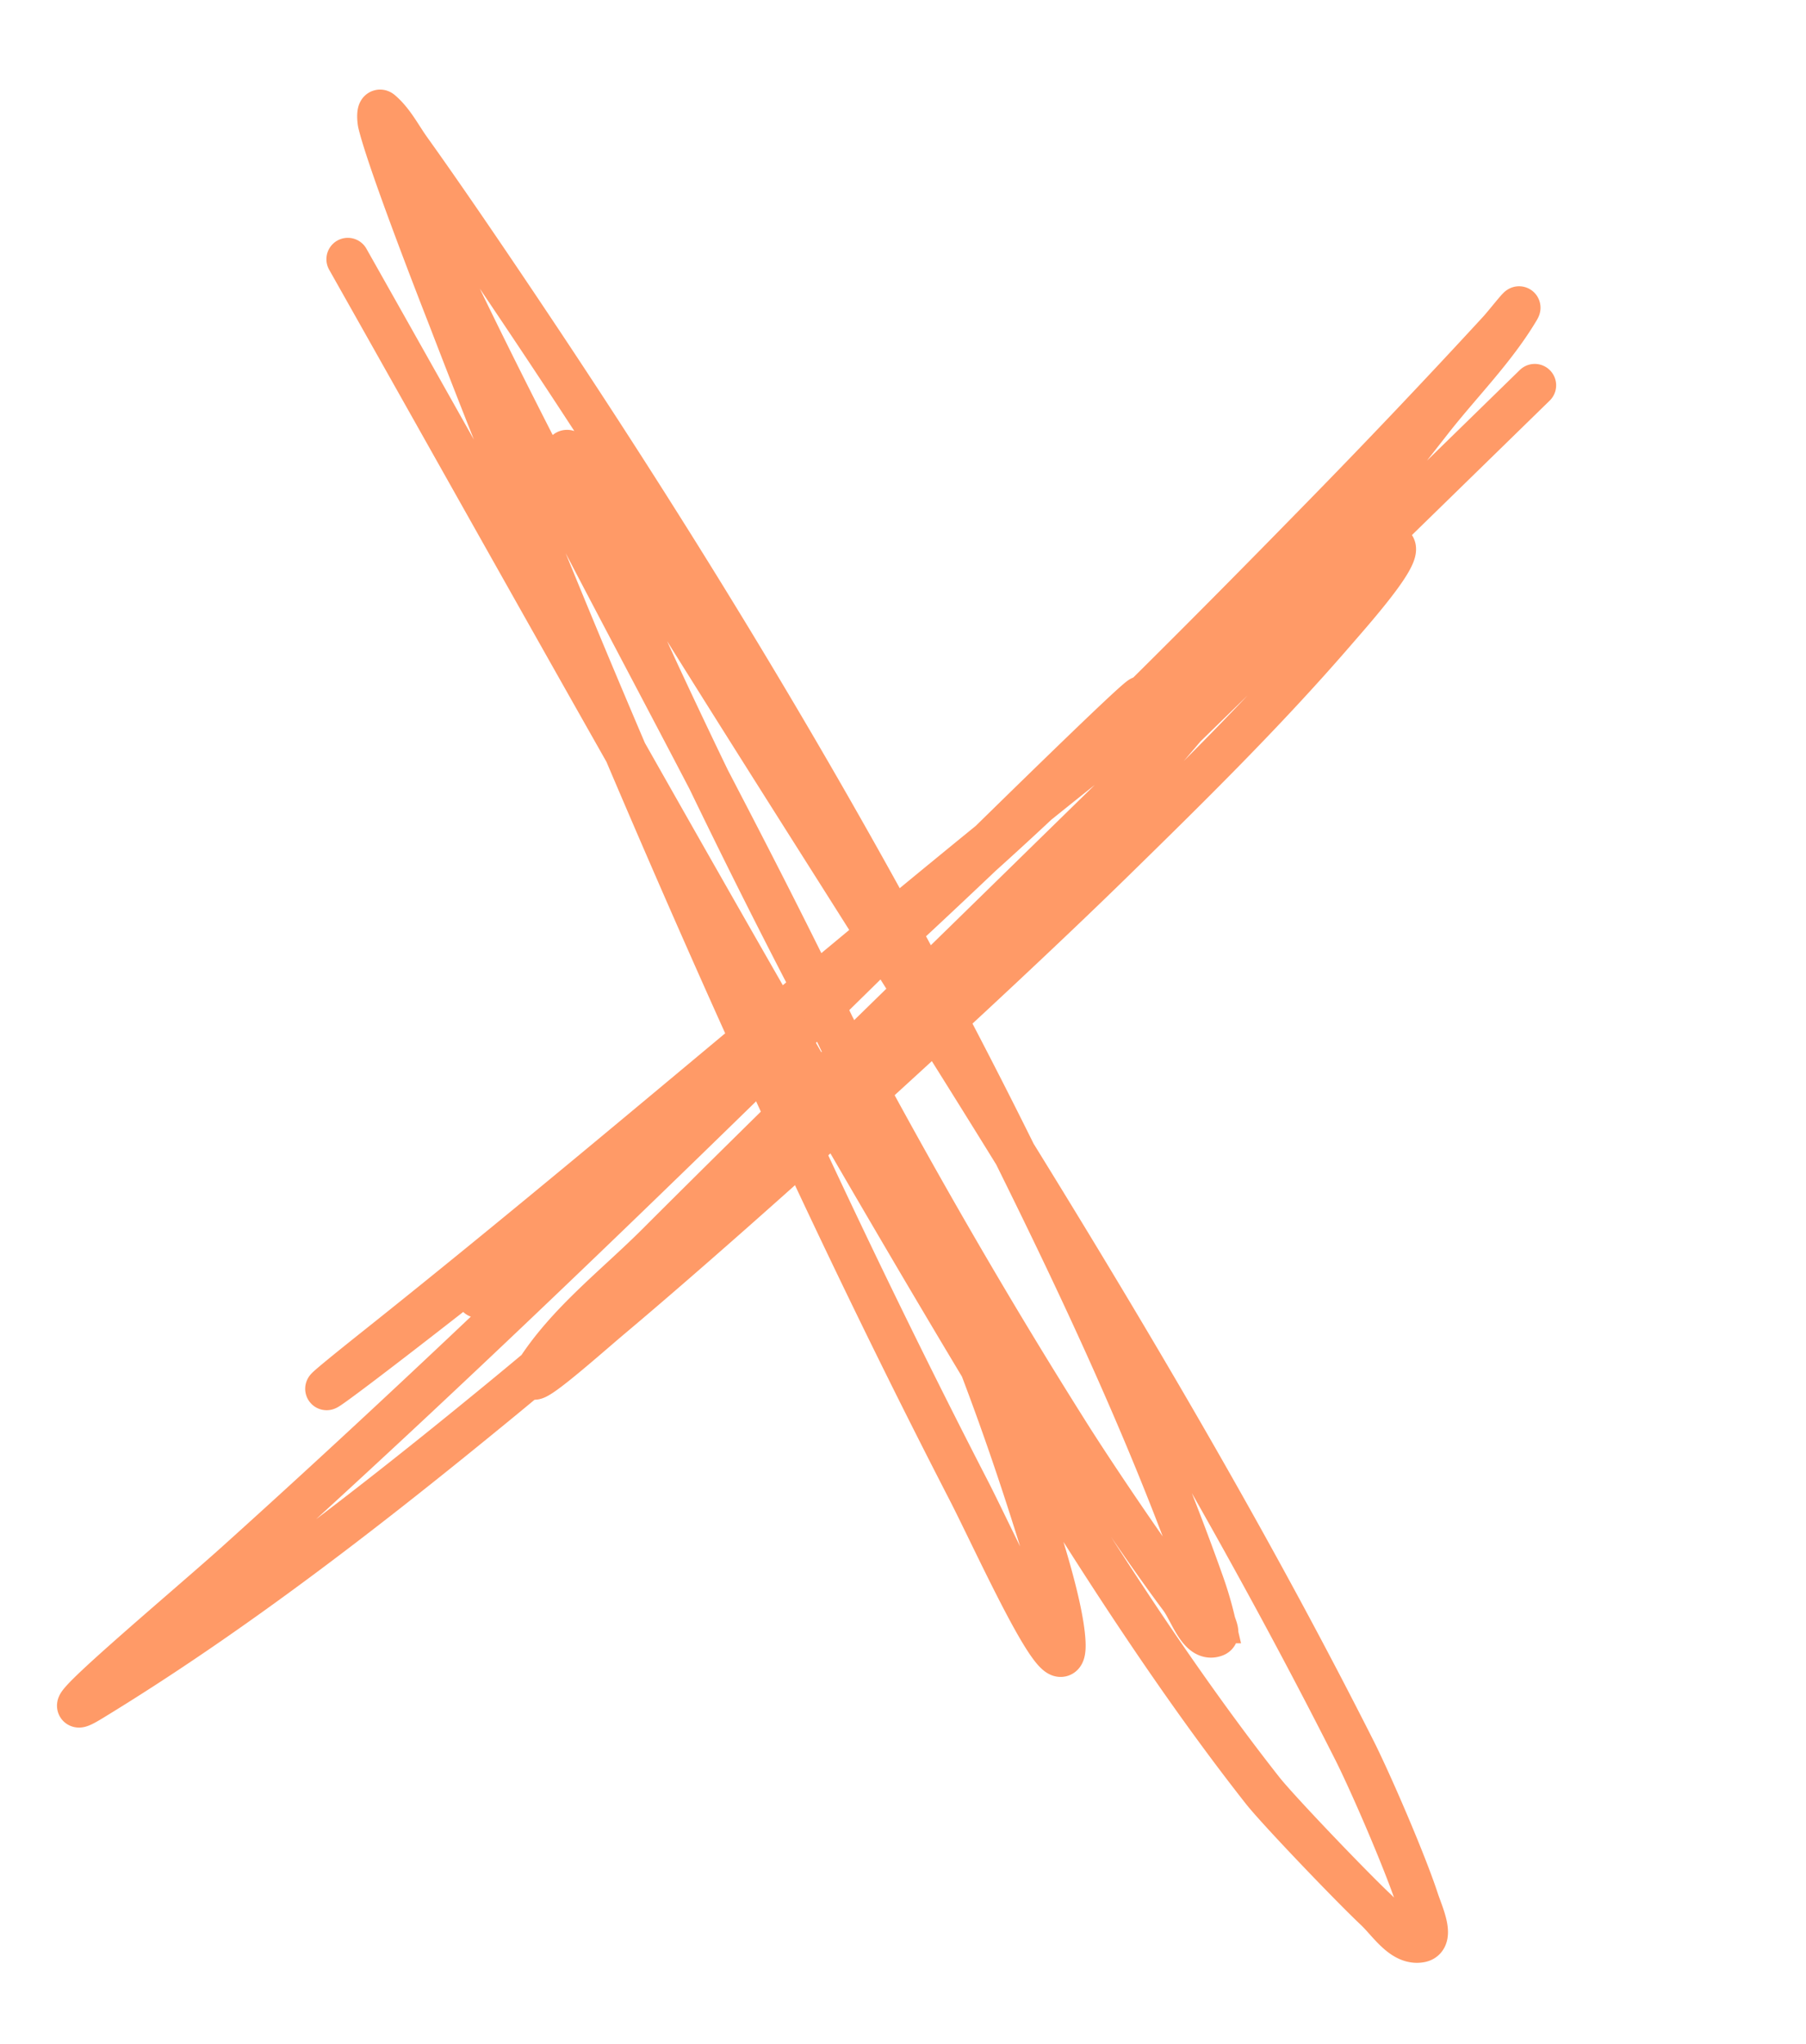 <svg xmlns="http://www.w3.org/2000/svg" width="76" height="86" fill="none"><path stroke="#FF9A67" stroke-linecap="round" stroke-width="1.8" d="M64.585 16.212c-7.179 7.01-14.367 14.01-21.538 21.03-5.137 5.03-10.301 10.032-15.386 15.115-1.747 1.746-3.78 3.287-5.108 5.37-.697 1.093 2.152-1.455 3.144-2.289 5.935-4.99 15.894-14.079 21.098-19.17 3.19-3.12 6.379-6.253 9.3-9.625.933-1.079 3.583-4.045 2.208-3.665-2.867.792-4.974 3.273-7.337 5.08-11.981 9.164-23.278 19.219-35.08 28.613-10.815 8.61 22.362-16.553 31.677-26.768 2.424-2.658-5.274 4.898-7.839 7.421-9.786 9.626-19.58 19.244-29.783 28.43C7.856 67.633 1.43 73 3.826 71.54c6.023-3.668 11.795-8.16 17.22-12.615 9.809-8.054 18.796-16.868 27.155-26.416 3.873-4.423 8.338-10.106 12.04-14.832 1.216-1.552 2.64-2.962 3.65-4.655.212-.356-.547.622-.828.926a354 354 0 0 1-7.69 8.092c-8.954 9.169-18.147 18.097-27.905 26.413-2.304 1.963-5.039 3.818-7.238 5.946-.662.64 1.595-.92 2.368-1.42"/><path stroke="#FF9A67" stroke-linecap="round" stroke-width="1.8" d="M14.636 10.907C22.104 24.142 32.734 43.218 40.78 56.67c3.633 6.076 7.86 12.955 12.349 18.661.643.818 3.74 4.05 4.76 5.009.56.528 1.128 1.47 1.885 1.333.565-.103.059-1.172-.12-1.717-.538-1.648-2.01-5.032-2.659-6.315-7.986-15.81-17.902-30.767-27.293-45.758-1.53-2.441-3.041-4.896-4.653-7.285-.358-.53-1.263-2.101-1.247-1.461.031 1.173.836 2.194 1.295 3.274a186 186 0 0 0 2.608 5.923c5.131 11.01 10.815 21.798 17.304 32.072 1.08 1.708 3.3 5 4.67 6.823.43.574.79 1.843 1.457 1.582.177-.069-.001-.383-.045-.569a15 15 0 0 0-.46-1.575c-2.203-6.224-5.028-12.27-7.956-18.176C36.85 36.74 30.176 25.52 22.92 14.6c-1.55-2.331-3.926-5.861-5.68-8.309-.39-.544-.697-1.17-1.207-1.604-.134-.113-.111.35-.07.52.444 1.787 2.73 7.612 2.937 8.144a545 545 0 0 0 7.331 18.074c4.495 10.583 9.258 21.05 14.527 31.27 1.155 2.241 4.147 8.922 4.024 6.404-.068-1.39-.881-3.947-1.184-4.907-1.389-4.409-2.62-7.634-4.46-12.02-6.347-15.13-15-29.071-21.789-43.96"/></svg>